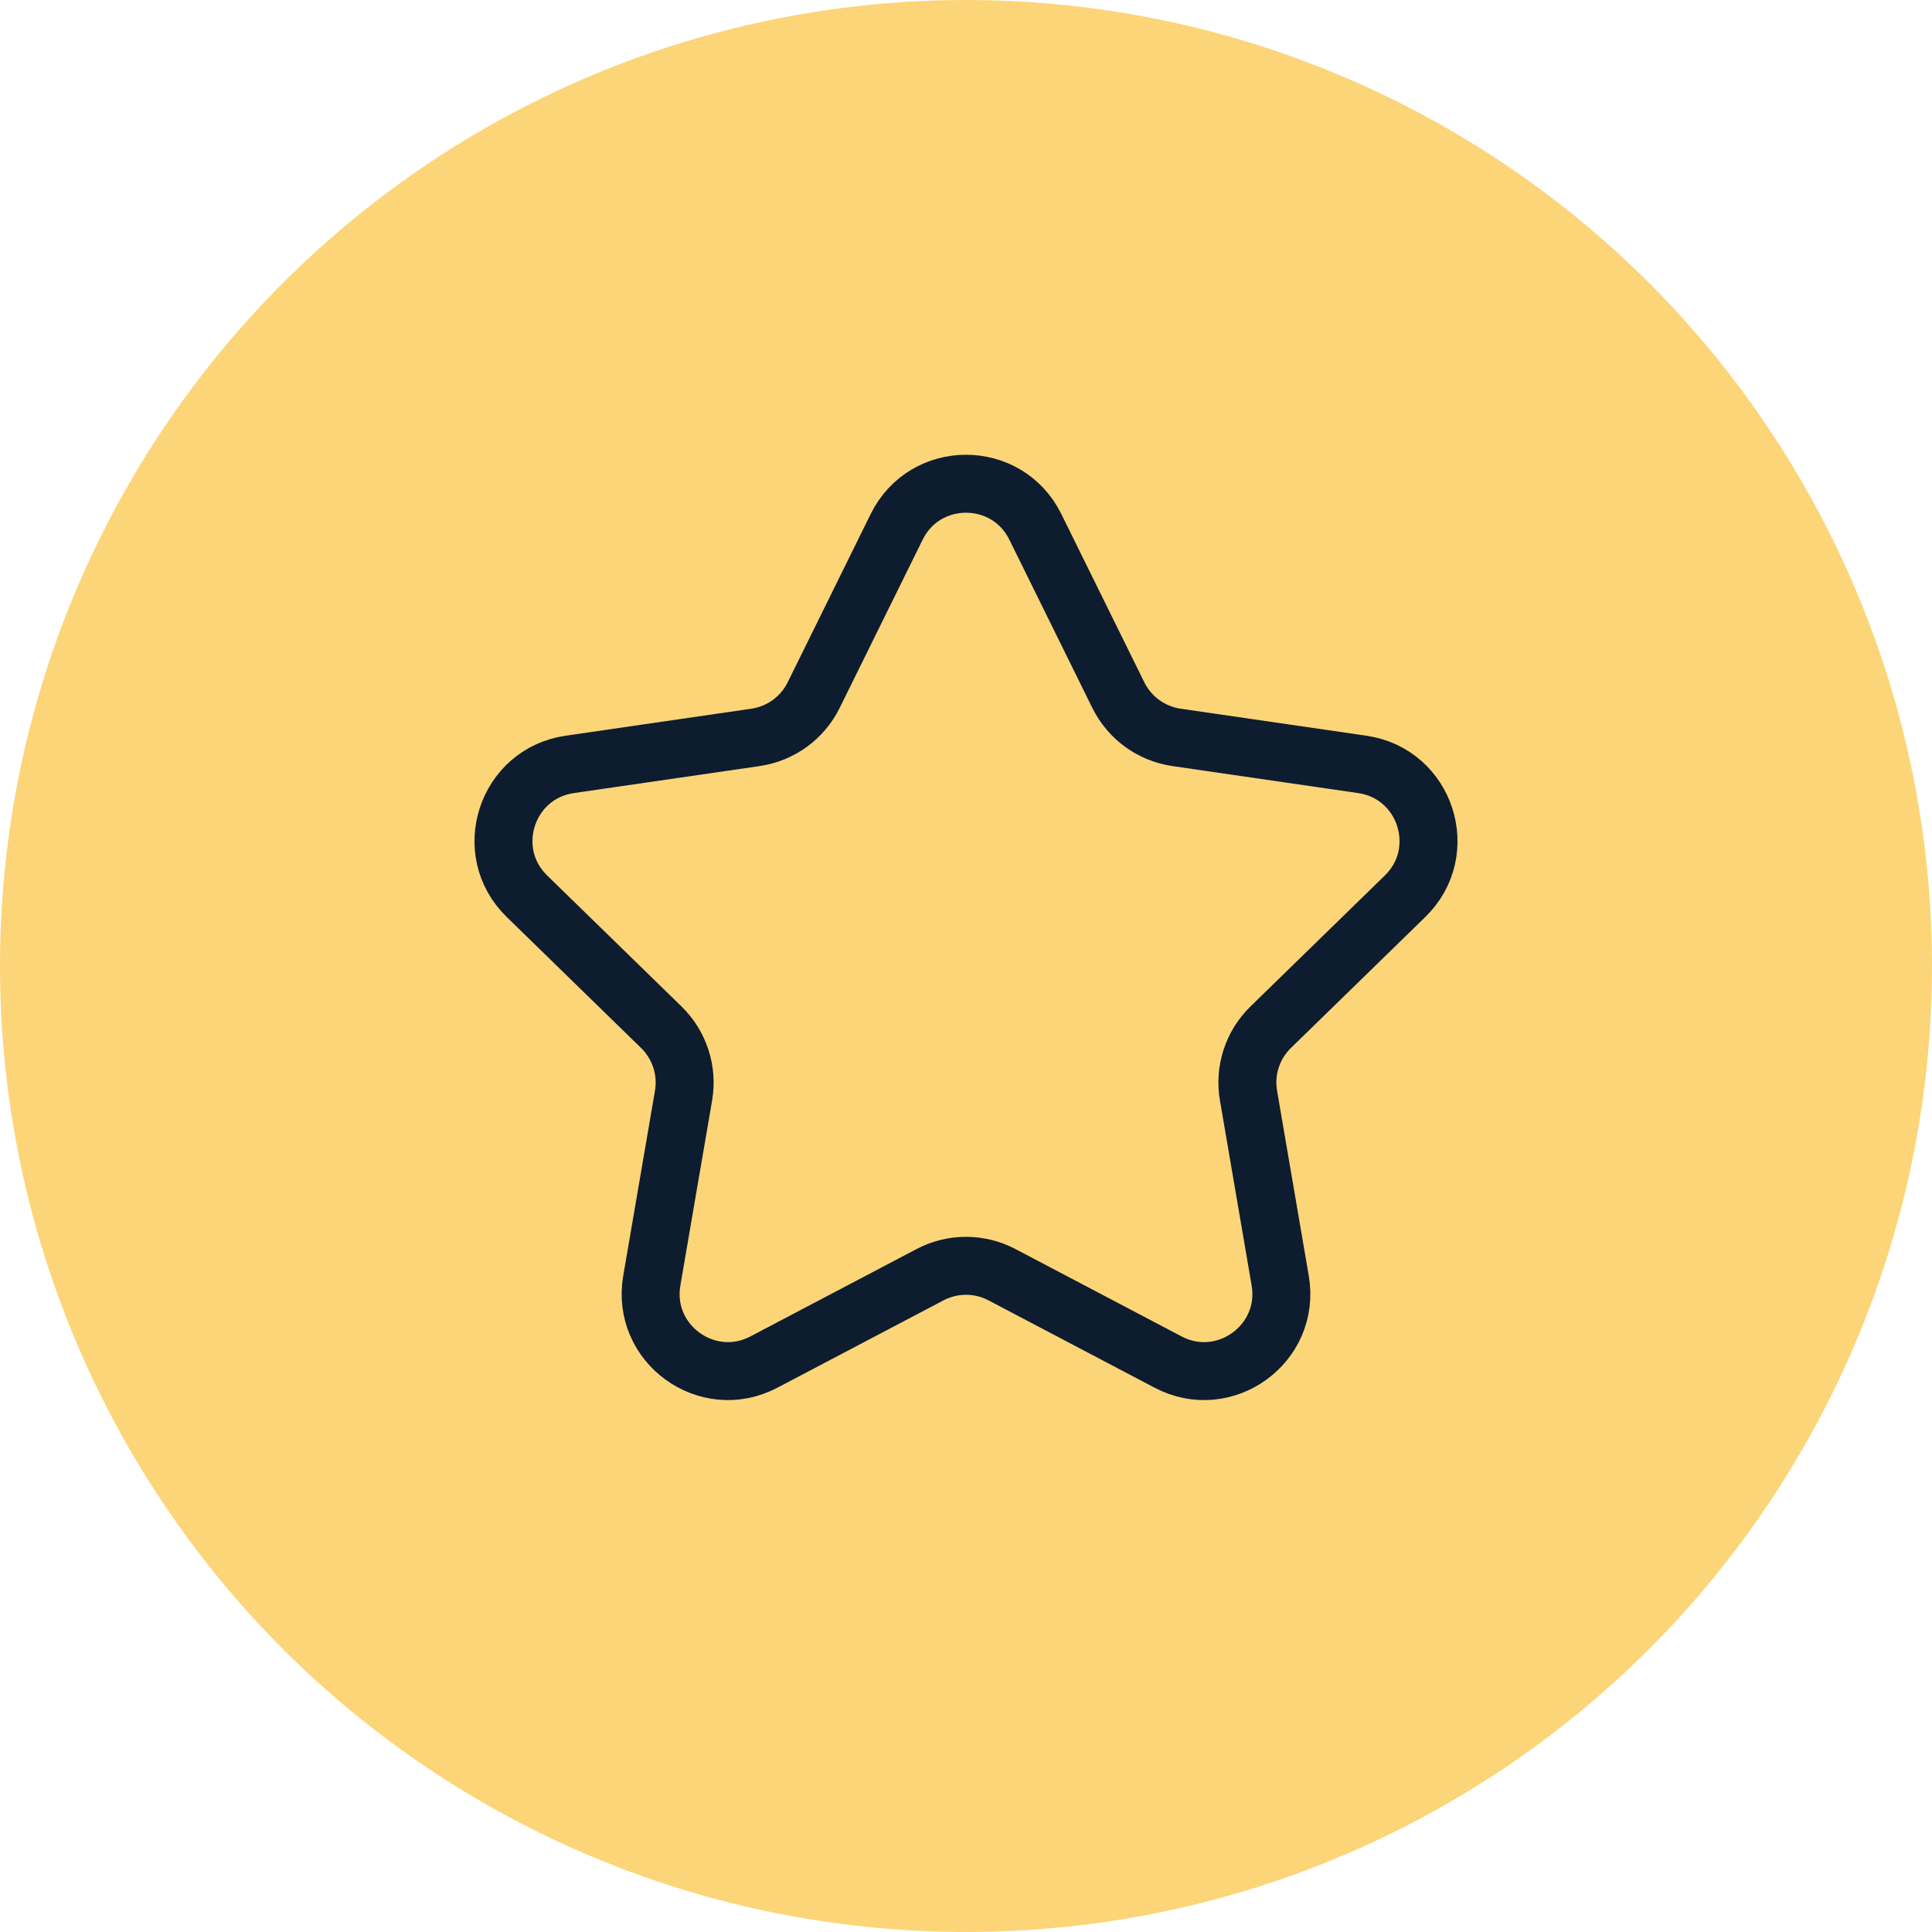<svg width="40" height="40" viewBox="0 0 40 40" fill="none" xmlns="http://www.w3.org/2000/svg">
<circle cx="20" cy="20" r="20" fill="#FCD578"/>
<path d="M18.565 10.907C19.152 9.718 20.848 9.718 21.435 10.907L23.154 14.392C23.387 14.864 23.838 15.191 24.359 15.267L28.204 15.826C29.517 16.016 30.041 17.629 29.091 18.555L26.309 21.267C25.932 21.634 25.759 22.164 25.849 22.683L26.505 26.513C26.73 27.82 25.358 28.817 24.184 28.2L20.744 26.391C20.278 26.146 19.722 26.146 19.256 26.391L15.816 28.2C14.642 28.817 13.27 27.82 13.495 26.513L14.152 22.683C14.241 22.164 14.068 21.634 13.691 21.267L10.909 18.555C9.959 17.629 10.483 16.016 11.796 15.826L15.641 15.267C16.162 15.191 16.613 14.864 16.846 14.392L18.565 10.907Z" stroke="#0D1D2F" stroke-width="1.2"/>
</svg>
